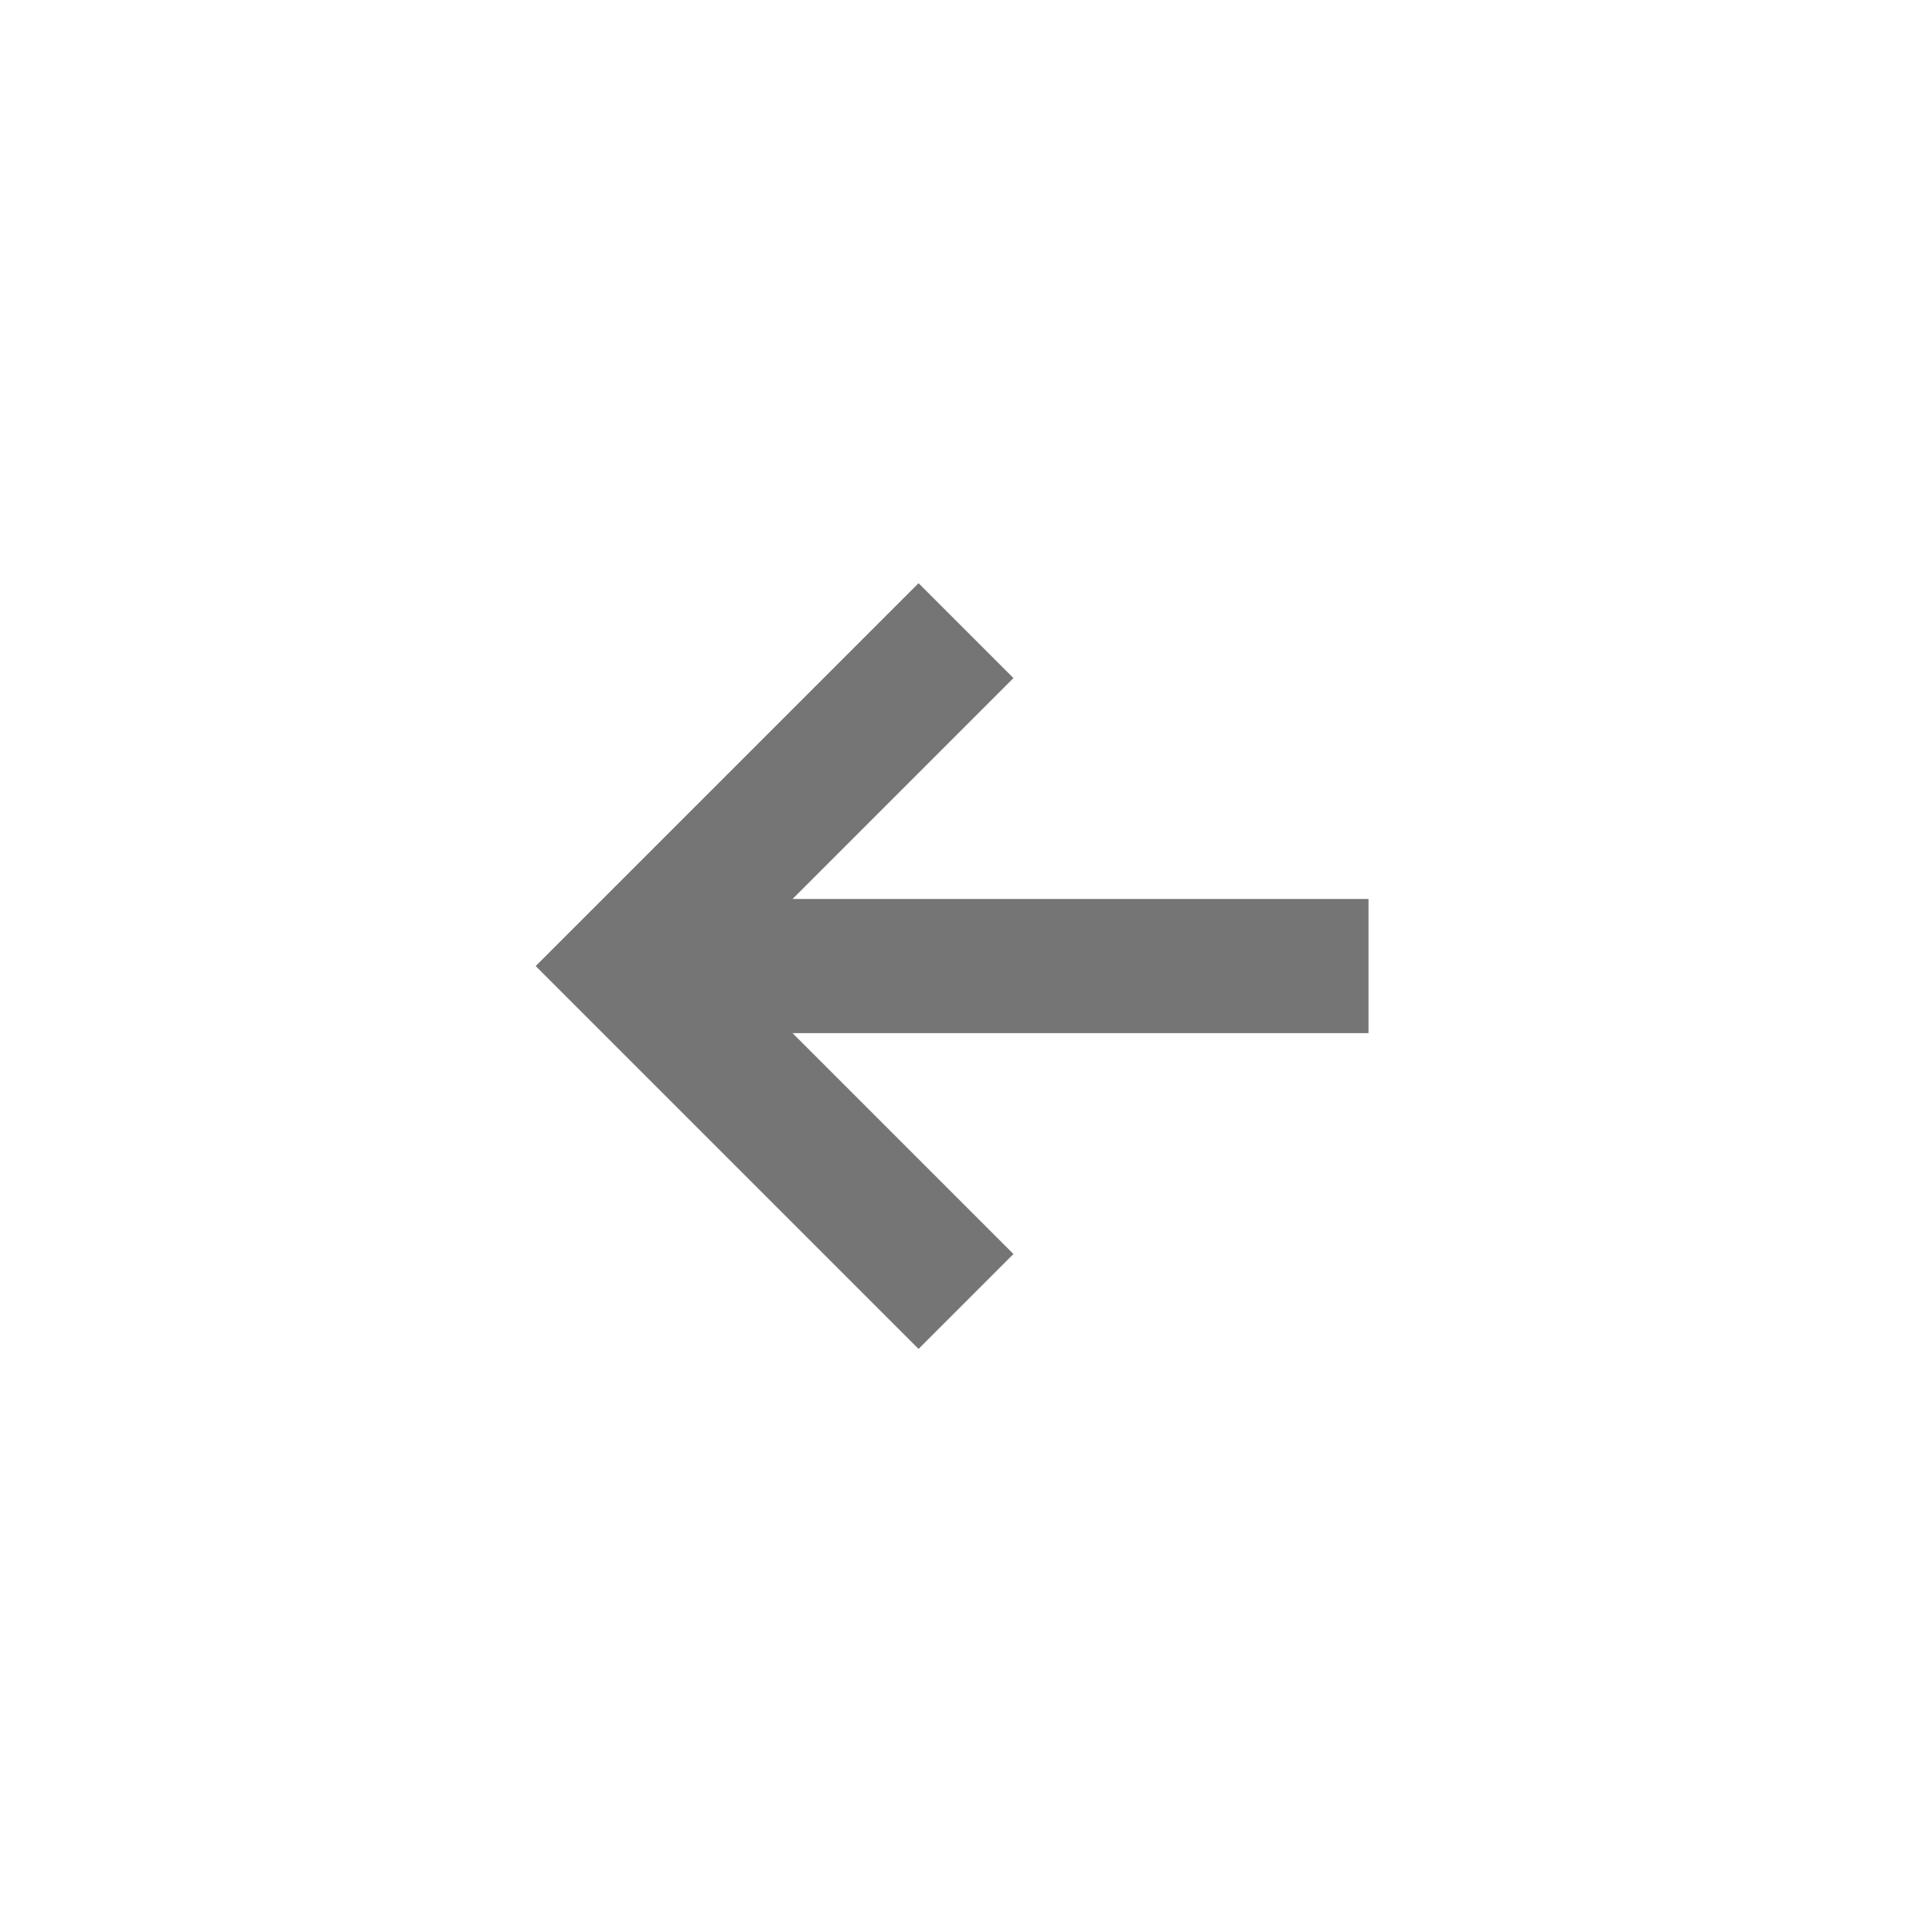 <svg width="36" height="36" viewBox="0 0 36 36" fill="none" xmlns="http://www.w3.org/2000/svg">
<path fill-rule="evenodd" clip-rule="evenodd" d="M14.768 16.751H25.5V19.251H14.768L18.884 23.367L17.116 25.135L9.982 18.001L17.116 10.867L18.884 12.635L14.768 16.751Z" fill="#757575"/>
</svg>
